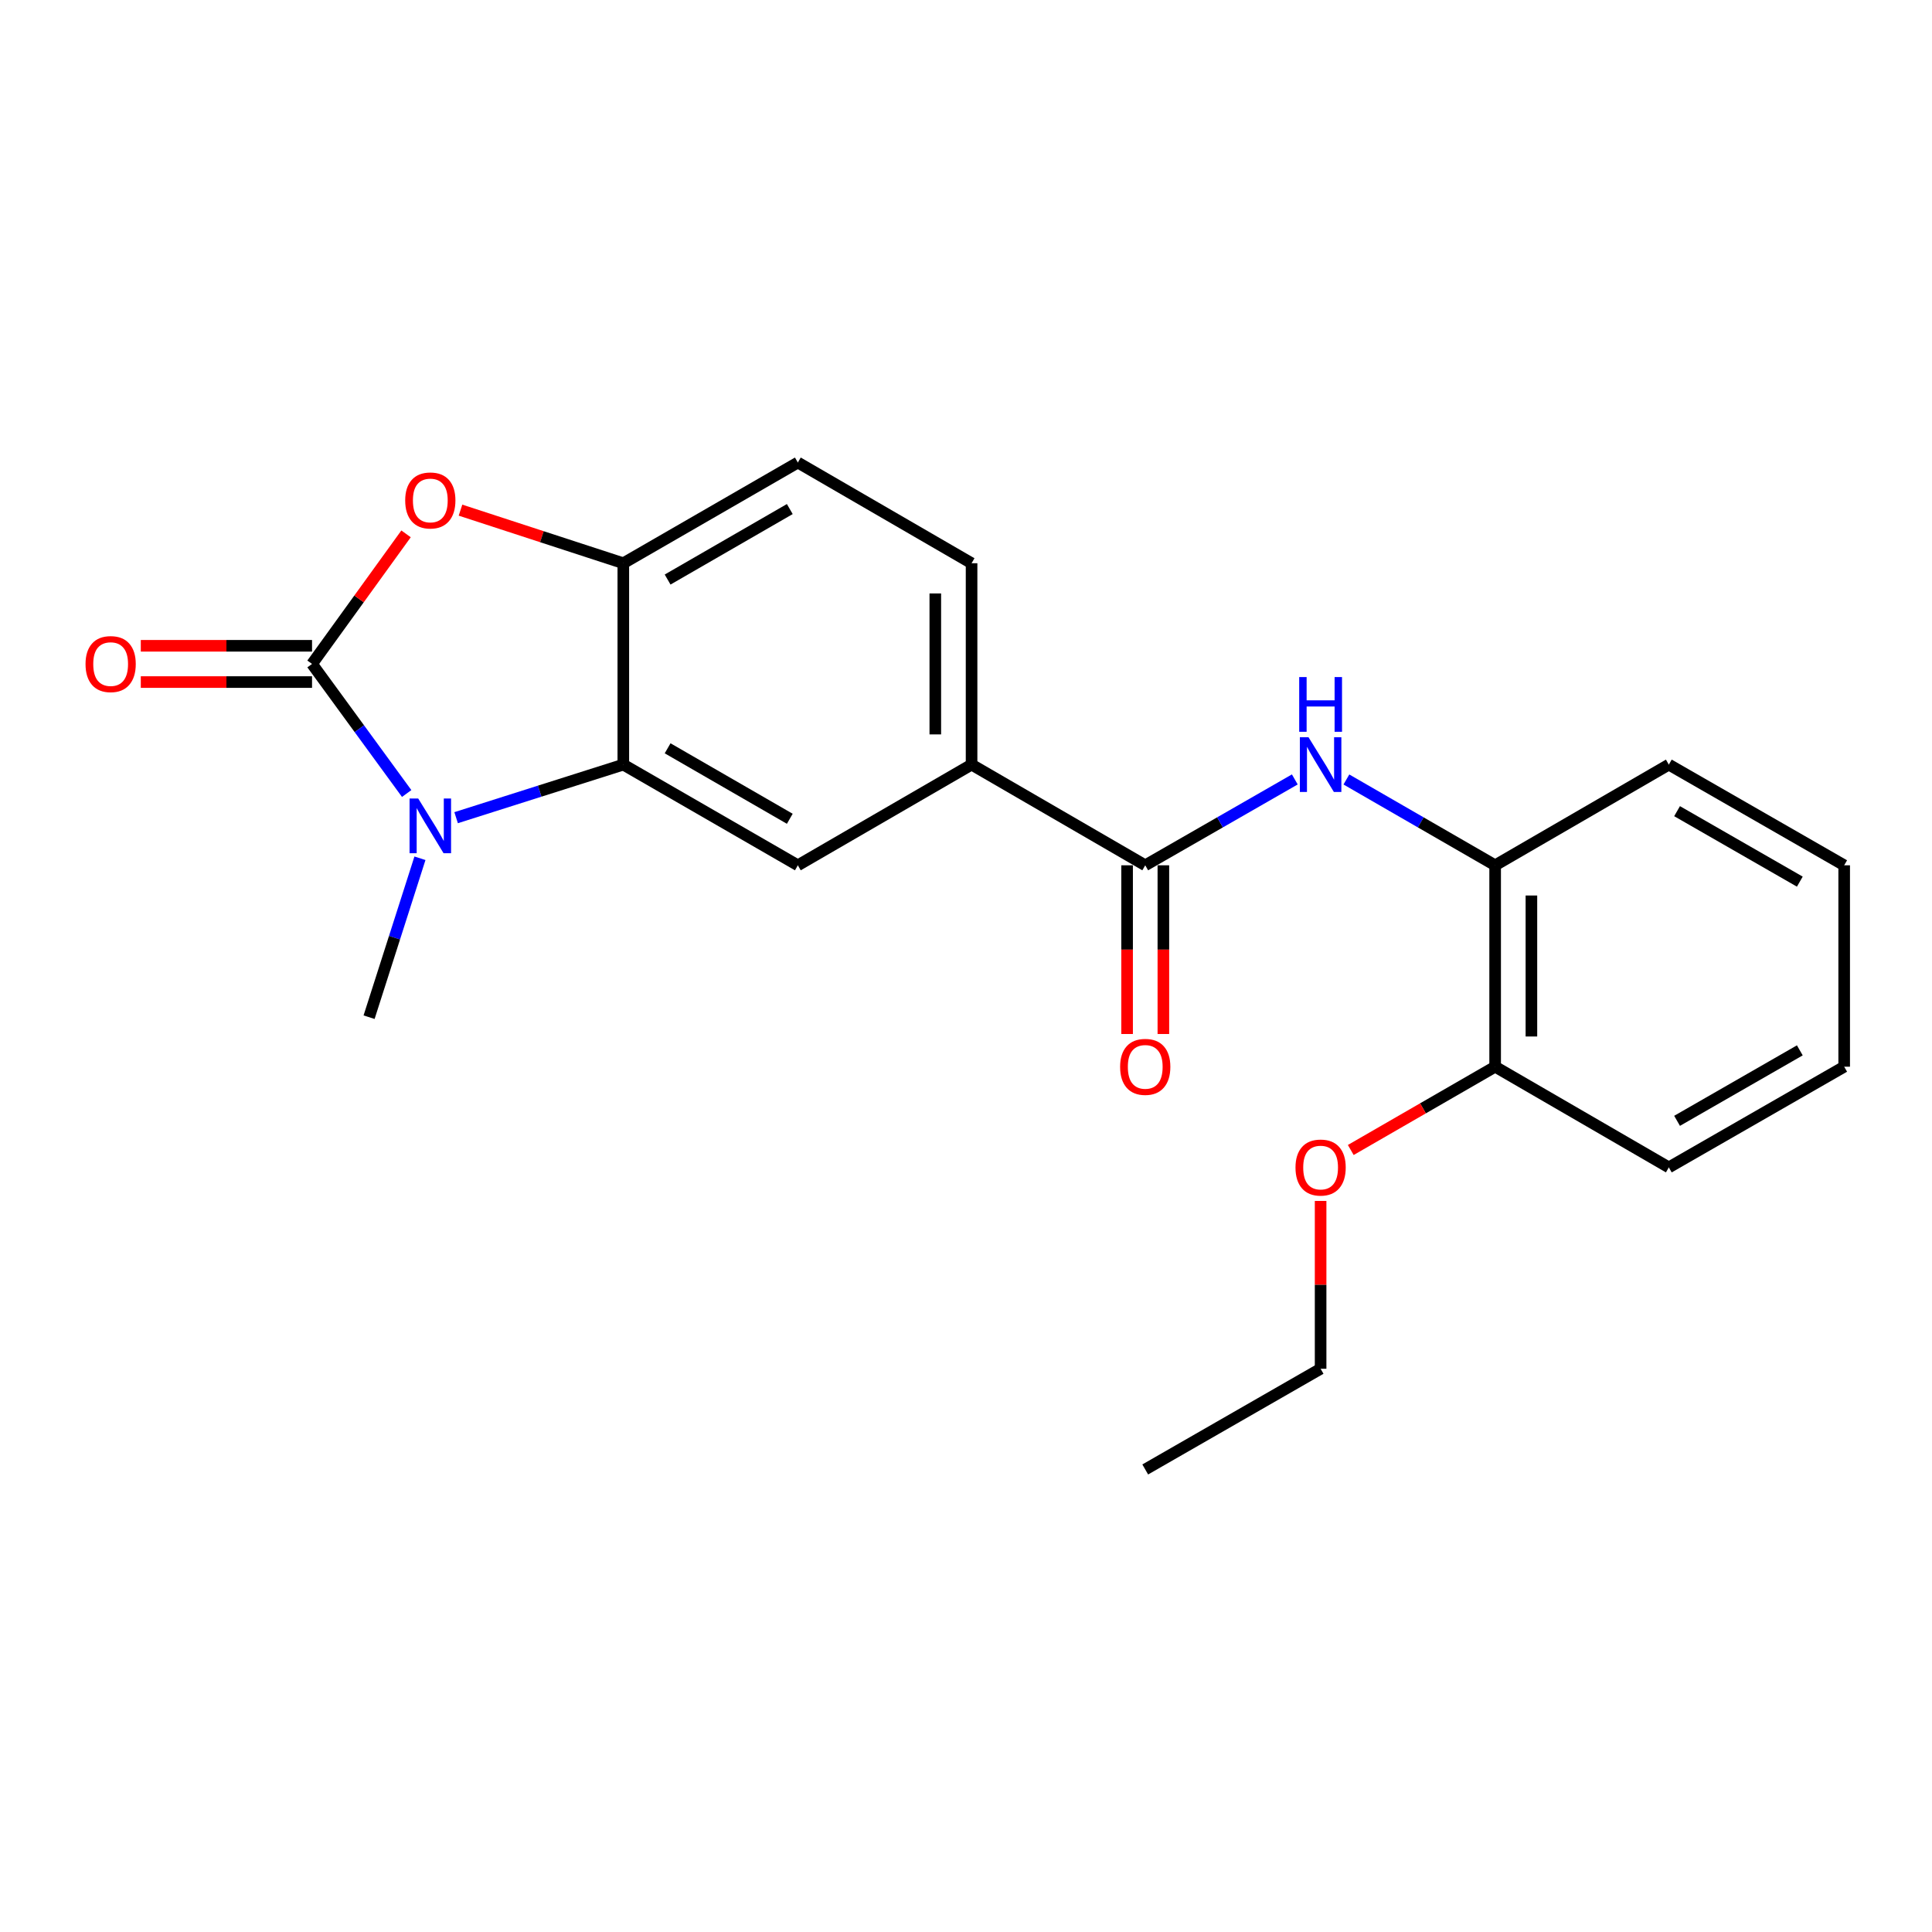 <?xml version='1.0' encoding='iso-8859-1'?>
<svg version='1.1' baseProfile='full'
              xmlns='http://www.w3.org/2000/svg'
                      xmlns:rdkit='http://www.rdkit.org/xml'
                      xmlns:xlink='http://www.w3.org/1999/xlink'
                  xml:space='preserve'
width='1000px' height='1000px' viewBox='0 0 1000 1000'>
<!-- END OF HEADER -->
<rect style='opacity:1.0;fill:#FFFFFF;stroke:none' width='1000' height='1000' x='0' y='0'> </rect>
<path class='bond-0' d='M 161.509,343.648 L 186.001,377.184' style='fill:none;fill-rule:evenodd;stroke:#000000;stroke-width:6px;stroke-linecap:butt;stroke-linejoin:miter;stroke-opacity:1' />
<path class='bond-0' d='M 186.001,377.184 L 210.492,410.721' style='fill:none;fill-rule:evenodd;stroke:#0000FF;stroke-width:6px;stroke-linecap:butt;stroke-linejoin:miter;stroke-opacity:1' />
<path class='bond-2' d='M 161.509,343.648 L 185.84,309.987' style='fill:none;fill-rule:evenodd;stroke:#000000;stroke-width:6px;stroke-linecap:butt;stroke-linejoin:miter;stroke-opacity:1' />
<path class='bond-2' d='M 185.84,309.987 L 210.171,276.326' style='fill:none;fill-rule:evenodd;stroke:#FF0000;stroke-width:6px;stroke-linecap:butt;stroke-linejoin:miter;stroke-opacity:1' />
<path class='bond-9' d='M 161.509,334.261 L 117.193,334.261' style='fill:none;fill-rule:evenodd;stroke:#000000;stroke-width:6px;stroke-linecap:butt;stroke-linejoin:miter;stroke-opacity:1' />
<path class='bond-9' d='M 117.193,334.261 L 72.877,334.261' style='fill:none;fill-rule:evenodd;stroke:#FF0000;stroke-width:6px;stroke-linecap:butt;stroke-linejoin:miter;stroke-opacity:1' />
<path class='bond-9' d='M 161.509,353.034 L 117.193,353.034' style='fill:none;fill-rule:evenodd;stroke:#000000;stroke-width:6px;stroke-linecap:butt;stroke-linejoin:miter;stroke-opacity:1' />
<path class='bond-9' d='M 117.193,353.034 L 72.877,353.034' style='fill:none;fill-rule:evenodd;stroke:#FF0000;stroke-width:6px;stroke-linecap:butt;stroke-linejoin:miter;stroke-opacity:1' />
<path class='bond-1' d='M 236.088,423.235 L 279.358,409.498' style='fill:none;fill-rule:evenodd;stroke:#0000FF;stroke-width:6px;stroke-linecap:butt;stroke-linejoin:miter;stroke-opacity:1' />
<path class='bond-1' d='M 279.358,409.498 L 322.628,395.762' style='fill:none;fill-rule:evenodd;stroke:#000000;stroke-width:6px;stroke-linecap:butt;stroke-linejoin:miter;stroke-opacity:1' />
<path class='bond-14' d='M 217.364,444.236 L 204.199,485.368' style='fill:none;fill-rule:evenodd;stroke:#0000FF;stroke-width:6px;stroke-linecap:butt;stroke-linejoin:miter;stroke-opacity:1' />
<path class='bond-14' d='M 204.199,485.368 L 191.034,526.5' style='fill:none;fill-rule:evenodd;stroke:#000000;stroke-width:6px;stroke-linecap:butt;stroke-linejoin:miter;stroke-opacity:1' />
<path class='bond-6' d='M 322.628,395.762 L 412.964,447.876' style='fill:none;fill-rule:evenodd;stroke:#000000;stroke-width:6px;stroke-linecap:butt;stroke-linejoin:miter;stroke-opacity:1' />
<path class='bond-6' d='M 345.559,387.318 L 408.794,423.798' style='fill:none;fill-rule:evenodd;stroke:#000000;stroke-width:6px;stroke-linecap:butt;stroke-linejoin:miter;stroke-opacity:1' />
<path class='bond-22' d='M 322.628,395.762 L 322.628,291.533' style='fill:none;fill-rule:evenodd;stroke:#000000;stroke-width:6px;stroke-linecap:butt;stroke-linejoin:miter;stroke-opacity:1' />
<path class='bond-3' d='M 238.355,264.05 L 280.491,277.792' style='fill:none;fill-rule:evenodd;stroke:#FF0000;stroke-width:6px;stroke-linecap:butt;stroke-linejoin:miter;stroke-opacity:1' />
<path class='bond-3' d='M 280.491,277.792 L 322.628,291.533' style='fill:none;fill-rule:evenodd;stroke:#000000;stroke-width:6px;stroke-linecap:butt;stroke-linejoin:miter;stroke-opacity:1' />
<path class='bond-11' d='M 322.628,291.533 L 412.964,239.409' style='fill:none;fill-rule:evenodd;stroke:#000000;stroke-width:6px;stroke-linecap:butt;stroke-linejoin:miter;stroke-opacity:1' />
<path class='bond-11' d='M 345.56,299.975 L 408.796,263.487' style='fill:none;fill-rule:evenodd;stroke:#000000;stroke-width:6px;stroke-linecap:butt;stroke-linejoin:miter;stroke-opacity:1' />
<path class='bond-4' d='M 592.772,447.876 L 502.884,395.762' style='fill:none;fill-rule:evenodd;stroke:#000000;stroke-width:6px;stroke-linecap:butt;stroke-linejoin:miter;stroke-opacity:1' />
<path class='bond-5' d='M 592.772,447.876 L 631.481,425.653' style='fill:none;fill-rule:evenodd;stroke:#000000;stroke-width:6px;stroke-linecap:butt;stroke-linejoin:miter;stroke-opacity:1' />
<path class='bond-5' d='M 631.481,425.653 L 670.19,403.43' style='fill:none;fill-rule:evenodd;stroke:#0000FF;stroke-width:6px;stroke-linecap:butt;stroke-linejoin:miter;stroke-opacity:1' />
<path class='bond-10' d='M 583.386,447.876 L 583.386,491.537' style='fill:none;fill-rule:evenodd;stroke:#000000;stroke-width:6px;stroke-linecap:butt;stroke-linejoin:miter;stroke-opacity:1' />
<path class='bond-10' d='M 583.386,491.537 L 583.386,535.198' style='fill:none;fill-rule:evenodd;stroke:#FF0000;stroke-width:6px;stroke-linecap:butt;stroke-linejoin:miter;stroke-opacity:1' />
<path class='bond-10' d='M 602.158,447.876 L 602.158,491.537' style='fill:none;fill-rule:evenodd;stroke:#000000;stroke-width:6px;stroke-linecap:butt;stroke-linejoin:miter;stroke-opacity:1' />
<path class='bond-10' d='M 602.158,491.537 L 602.158,535.198' style='fill:none;fill-rule:evenodd;stroke:#FF0000;stroke-width:6px;stroke-linecap:butt;stroke-linejoin:miter;stroke-opacity:1' />
<path class='bond-8' d='M 696.894,403.461 L 735.388,425.668' style='fill:none;fill-rule:evenodd;stroke:#0000FF;stroke-width:6px;stroke-linecap:butt;stroke-linejoin:miter;stroke-opacity:1' />
<path class='bond-8' d='M 735.388,425.668 L 773.883,447.876' style='fill:none;fill-rule:evenodd;stroke:#000000;stroke-width:6px;stroke-linecap:butt;stroke-linejoin:miter;stroke-opacity:1' />
<path class='bond-7' d='M 412.964,447.876 L 502.884,395.762' style='fill:none;fill-rule:evenodd;stroke:#000000;stroke-width:6px;stroke-linecap:butt;stroke-linejoin:miter;stroke-opacity:1' />
<path class='bond-23' d='M 502.884,395.762 L 502.884,291.533' style='fill:none;fill-rule:evenodd;stroke:#000000;stroke-width:6px;stroke-linecap:butt;stroke-linejoin:miter;stroke-opacity:1' />
<path class='bond-23' d='M 484.111,380.127 L 484.111,307.168' style='fill:none;fill-rule:evenodd;stroke:#000000;stroke-width:6px;stroke-linecap:butt;stroke-linejoin:miter;stroke-opacity:1' />
<path class='bond-13' d='M 773.883,447.876 L 773.883,552.124' style='fill:none;fill-rule:evenodd;stroke:#000000;stroke-width:6px;stroke-linecap:butt;stroke-linejoin:miter;stroke-opacity:1' />
<path class='bond-13' d='M 792.655,463.513 L 792.655,536.487' style='fill:none;fill-rule:evenodd;stroke:#000000;stroke-width:6px;stroke-linecap:butt;stroke-linejoin:miter;stroke-opacity:1' />
<path class='bond-16' d='M 773.883,447.876 L 863.781,395.762' style='fill:none;fill-rule:evenodd;stroke:#000000;stroke-width:6px;stroke-linecap:butt;stroke-linejoin:miter;stroke-opacity:1' />
<path class='bond-12' d='M 412.964,239.409 L 502.884,291.533' style='fill:none;fill-rule:evenodd;stroke:#000000;stroke-width:6px;stroke-linecap:butt;stroke-linejoin:miter;stroke-opacity:1' />
<path class='bond-15' d='M 773.883,552.124 L 736.518,573.68' style='fill:none;fill-rule:evenodd;stroke:#000000;stroke-width:6px;stroke-linecap:butt;stroke-linejoin:miter;stroke-opacity:1' />
<path class='bond-15' d='M 736.518,573.68 L 699.154,595.235' style='fill:none;fill-rule:evenodd;stroke:#FF0000;stroke-width:6px;stroke-linecap:butt;stroke-linejoin:miter;stroke-opacity:1' />
<path class='bond-17' d='M 773.883,552.124 L 863.781,604.238' style='fill:none;fill-rule:evenodd;stroke:#000000;stroke-width:6px;stroke-linecap:butt;stroke-linejoin:miter;stroke-opacity:1' />
<path class='bond-18' d='M 683.546,621.604 L 683.546,665.035' style='fill:none;fill-rule:evenodd;stroke:#FF0000;stroke-width:6px;stroke-linecap:butt;stroke-linejoin:miter;stroke-opacity:1' />
<path class='bond-18' d='M 683.546,665.035 L 683.546,708.467' style='fill:none;fill-rule:evenodd;stroke:#000000;stroke-width:6px;stroke-linecap:butt;stroke-linejoin:miter;stroke-opacity:1' />
<path class='bond-20' d='M 863.781,395.762 L 954.545,447.876' style='fill:none;fill-rule:evenodd;stroke:#000000;stroke-width:6px;stroke-linecap:butt;stroke-linejoin:miter;stroke-opacity:1' />
<path class='bond-20' d='M 868.049,419.858 L 931.584,456.338' style='fill:none;fill-rule:evenodd;stroke:#000000;stroke-width:6px;stroke-linecap:butt;stroke-linejoin:miter;stroke-opacity:1' />
<path class='bond-24' d='M 863.781,604.238 L 954.545,552.124' style='fill:none;fill-rule:evenodd;stroke:#000000;stroke-width:6px;stroke-linecap:butt;stroke-linejoin:miter;stroke-opacity:1' />
<path class='bond-24' d='M 868.049,580.142 L 931.584,543.662' style='fill:none;fill-rule:evenodd;stroke:#000000;stroke-width:6px;stroke-linecap:butt;stroke-linejoin:miter;stroke-opacity:1' />
<path class='bond-19' d='M 683.546,708.467 L 592.772,760.591' style='fill:none;fill-rule:evenodd;stroke:#000000;stroke-width:6px;stroke-linecap:butt;stroke-linejoin:miter;stroke-opacity:1' />
<path class='bond-21' d='M 954.545,447.876 L 954.545,552.124' style='fill:none;fill-rule:evenodd;stroke:#000000;stroke-width:6px;stroke-linecap:butt;stroke-linejoin:miter;stroke-opacity:1' />
<path  class='atom-1' d='M 216.468 413.316
L 225.748 428.316
Q 226.668 429.796, 228.148 432.476
Q 229.628 435.156, 229.708 435.316
L 229.708 413.316
L 233.468 413.316
L 233.468 441.636
L 229.588 441.636
L 219.628 425.236
Q 218.468 423.316, 217.228 421.116
Q 216.028 418.916, 215.668 418.236
L 215.668 441.636
L 211.988 441.636
L 211.988 413.316
L 216.468 413.316
' fill='#0000FF'/>
<path  class='atom-3' d='M 209.728 259.033
Q 209.728 252.233, 213.088 248.433
Q 216.448 244.633, 222.728 244.633
Q 229.008 244.633, 232.368 248.433
Q 235.728 252.233, 235.728 259.033
Q 235.728 265.913, 232.328 269.833
Q 228.928 273.713, 222.728 273.713
Q 216.488 273.713, 213.088 269.833
Q 209.728 265.953, 209.728 259.033
M 222.728 270.513
Q 227.048 270.513, 229.368 267.633
Q 231.728 264.713, 231.728 259.033
Q 231.728 253.473, 229.368 250.673
Q 227.048 247.833, 222.728 247.833
Q 218.408 247.833, 216.048 250.633
Q 213.728 253.433, 213.728 259.033
Q 213.728 264.753, 216.048 267.633
Q 218.408 270.513, 222.728 270.513
' fill='#FF0000'/>
<path  class='atom-6' d='M 677.286 381.602
L 686.566 396.602
Q 687.486 398.082, 688.966 400.762
Q 690.446 403.442, 690.526 403.602
L 690.526 381.602
L 694.286 381.602
L 694.286 409.922
L 690.406 409.922
L 680.446 393.522
Q 679.286 391.602, 678.046 389.402
Q 676.846 387.202, 676.486 386.522
L 676.486 409.922
L 672.806 409.922
L 672.806 381.602
L 677.286 381.602
' fill='#0000FF'/>
<path  class='atom-6' d='M 672.466 350.45
L 676.306 350.45
L 676.306 362.49
L 690.786 362.49
L 690.786 350.45
L 694.626 350.45
L 694.626 378.77
L 690.786 378.77
L 690.786 365.69
L 676.306 365.69
L 676.306 378.77
L 672.466 378.77
L 672.466 350.45
' fill='#0000FF'/>
<path  class='atom-10' d='M 44.271 343.728
Q 44.271 336.928, 47.631 333.128
Q 50.991 329.328, 57.271 329.328
Q 63.551 329.328, 66.911 333.128
Q 70.271 336.928, 70.271 343.728
Q 70.271 350.608, 66.871 354.528
Q 63.471 358.408, 57.271 358.408
Q 51.031 358.408, 47.631 354.528
Q 44.271 350.648, 44.271 343.728
M 57.271 355.208
Q 61.591 355.208, 63.911 352.328
Q 66.271 349.408, 66.271 343.728
Q 66.271 338.168, 63.911 335.368
Q 61.591 332.528, 57.271 332.528
Q 52.951 332.528, 50.591 335.328
Q 48.271 338.128, 48.271 343.728
Q 48.271 349.448, 50.591 352.328
Q 52.951 355.208, 57.271 355.208
' fill='#FF0000'/>
<path  class='atom-11' d='M 579.772 552.204
Q 579.772 545.404, 583.132 541.604
Q 586.492 537.804, 592.772 537.804
Q 599.052 537.804, 602.412 541.604
Q 605.772 545.404, 605.772 552.204
Q 605.772 559.084, 602.372 563.004
Q 598.972 566.884, 592.772 566.884
Q 586.532 566.884, 583.132 563.004
Q 579.772 559.124, 579.772 552.204
M 592.772 563.684
Q 597.092 563.684, 599.412 560.804
Q 601.772 557.884, 601.772 552.204
Q 601.772 546.644, 599.412 543.844
Q 597.092 541.004, 592.772 541.004
Q 588.452 541.004, 586.092 543.804
Q 583.772 546.604, 583.772 552.204
Q 583.772 557.924, 586.092 560.804
Q 588.452 563.684, 592.772 563.684
' fill='#FF0000'/>
<path  class='atom-16' d='M 670.546 604.318
Q 670.546 597.518, 673.906 593.718
Q 677.266 589.918, 683.546 589.918
Q 689.826 589.918, 693.186 593.718
Q 696.546 597.518, 696.546 604.318
Q 696.546 611.198, 693.146 615.118
Q 689.746 618.998, 683.546 618.998
Q 677.306 618.998, 673.906 615.118
Q 670.546 611.238, 670.546 604.318
M 683.546 615.798
Q 687.866 615.798, 690.186 612.918
Q 692.546 609.998, 692.546 604.318
Q 692.546 598.758, 690.186 595.958
Q 687.866 593.118, 683.546 593.118
Q 679.226 593.118, 676.866 595.918
Q 674.546 598.718, 674.546 604.318
Q 674.546 610.038, 676.866 612.918
Q 679.226 615.798, 683.546 615.798
' fill='#FF0000'/>
</svg>
